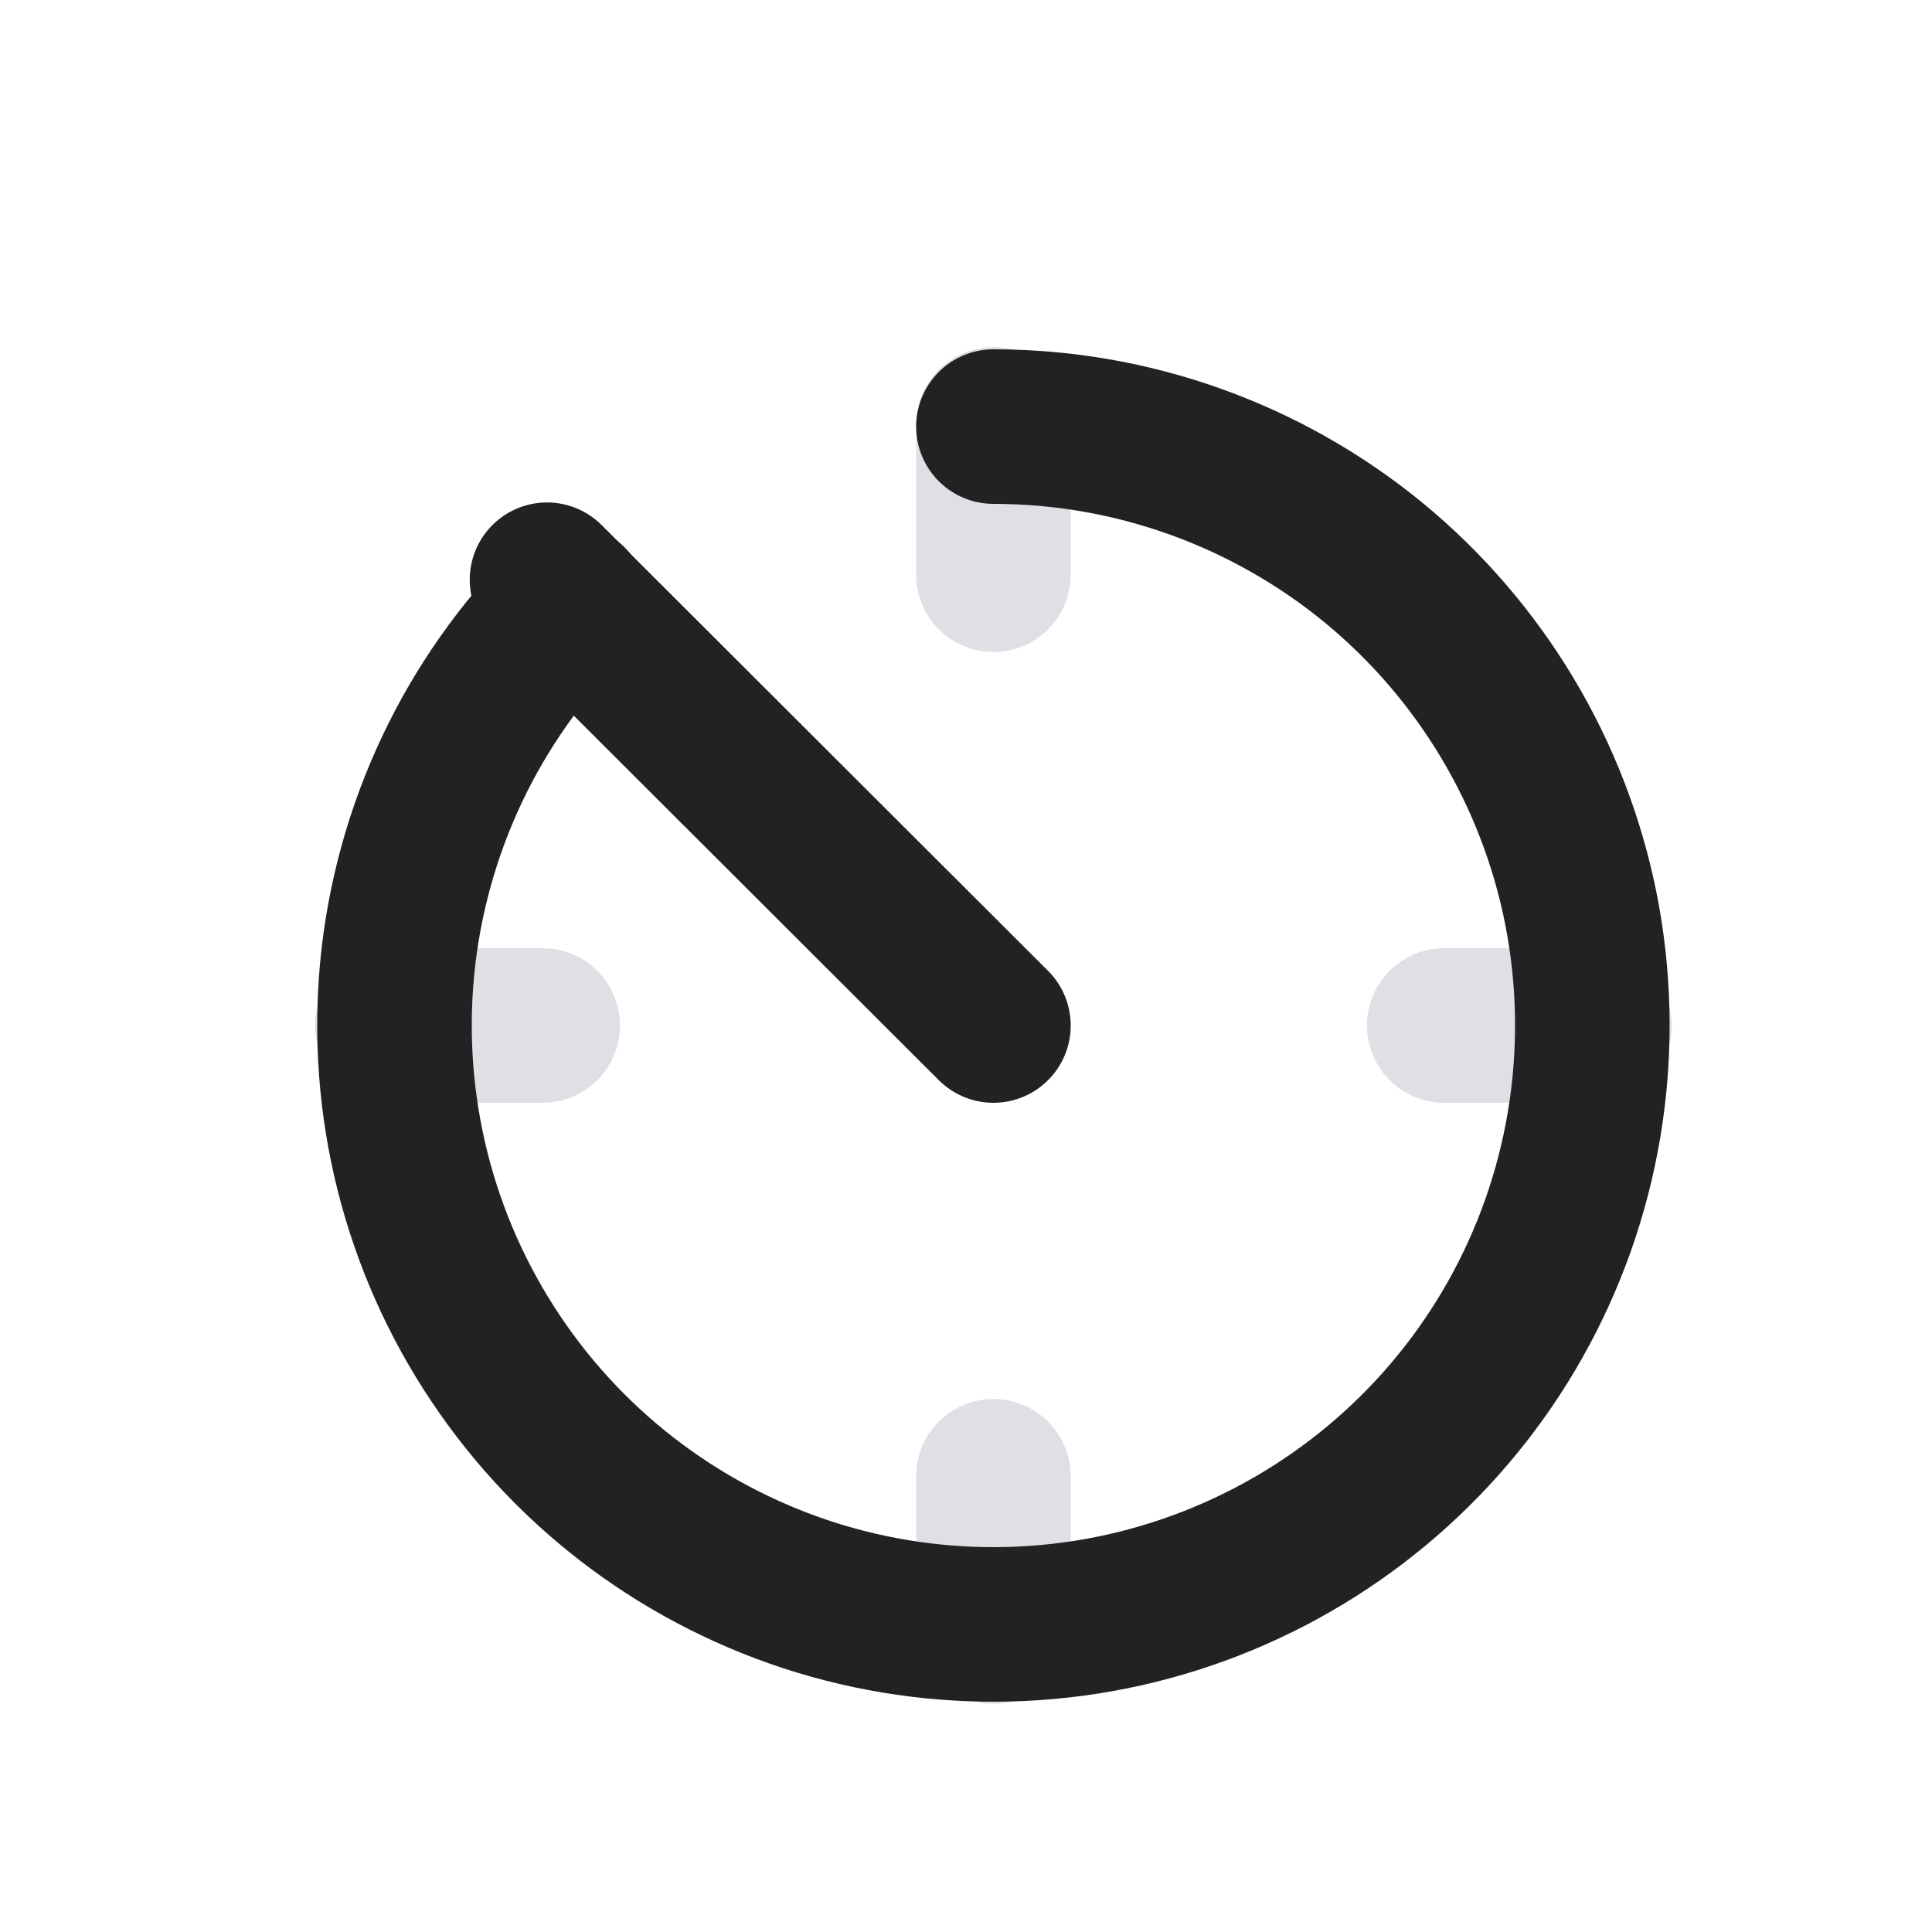 <?xml version="1.0" encoding="UTF-8"?>
<svg xmlns="http://www.w3.org/2000/svg" width="15" height="15" viewBox="0 0 15 15" fill="none">
  <path d="M7.713 3.295V4.462" stroke="#7E869E" stroke-opacity="0.25" stroke-width="1.2" stroke-linecap="round"></path>
  <path d="M7.713 7.962L4.247 4.501" stroke="#222222" stroke-width="1.2" stroke-linecap="round"></path>
  <path d="M12.38 7.962L11.213 7.962" stroke="#7E869E" stroke-opacity="0.25" stroke-width="1.2" stroke-linecap="round"></path>
  <path d="M7.713 11.462V12.629" stroke="#7E869E" stroke-opacity="0.25" stroke-width="1.2" stroke-linecap="round"></path>
  <path d="M4.213 7.962L3.046 7.962" stroke="#7E869E" stroke-opacity="0.25" stroke-width="1.2" stroke-linecap="round"></path>
  <path d="M7.713 3.312C8.789 3.312 9.831 3.685 10.663 4.367C11.494 5.05 12.064 6 12.274 7.055C12.483 8.11 12.321 9.205 11.814 10.154C11.307 11.103 10.486 11.846 9.492 12.258C8.498 12.67 7.393 12.724 6.363 12.412C5.334 12.099 4.444 11.44 3.847 10.545C3.249 9.651 2.98 8.577 3.085 7.506C3.191 6.436 3.664 5.435 4.425 4.674" stroke="#222222" stroke-width="1.2" stroke-linecap="round"></path>
</svg>
